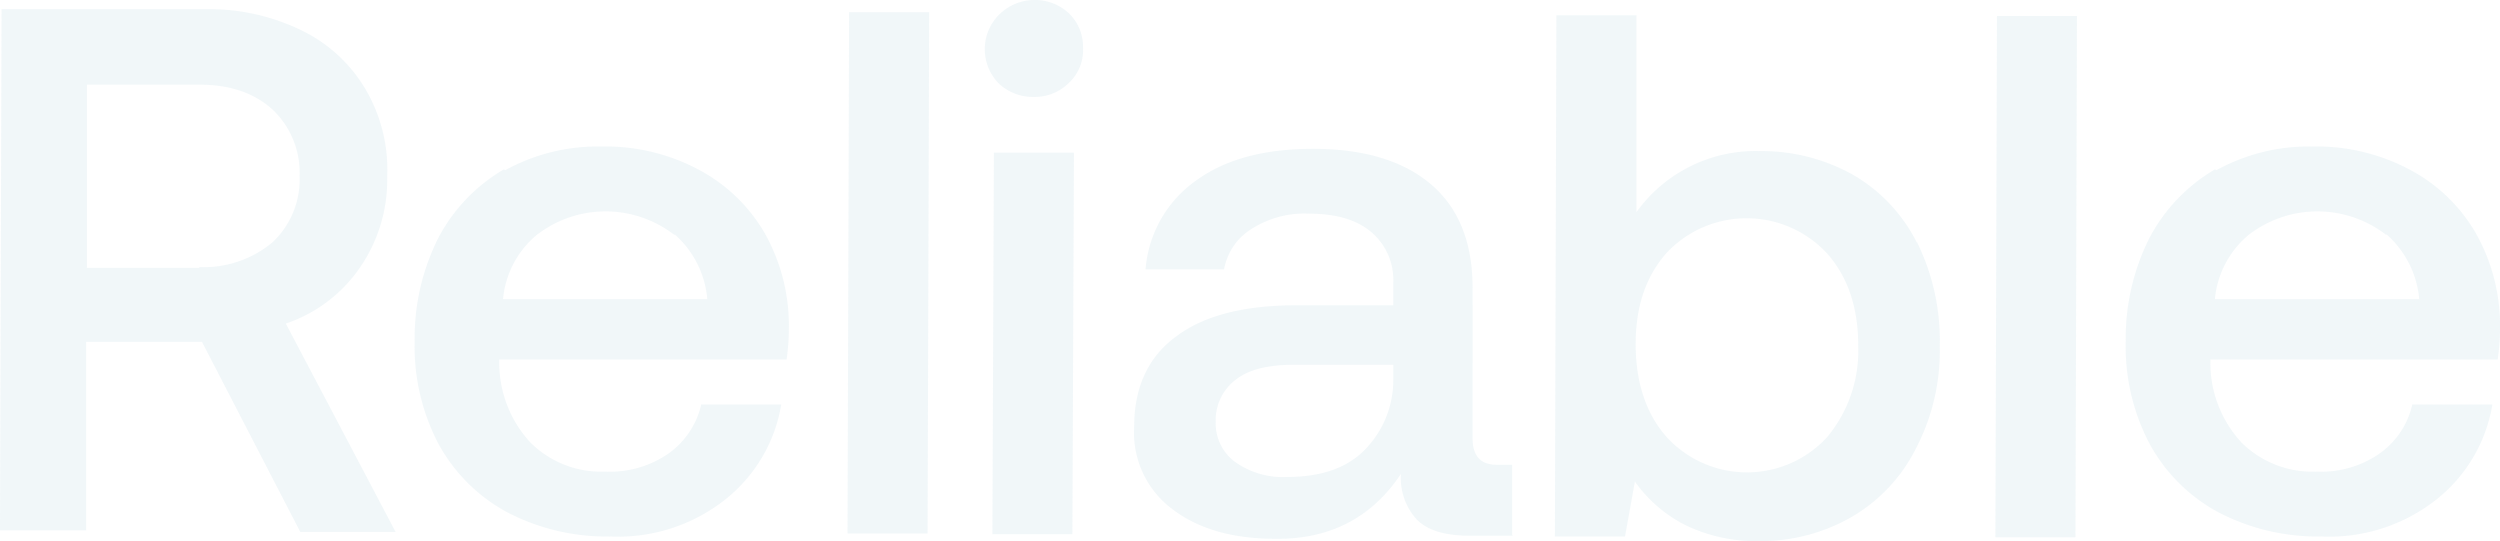 <svg xmlns="http://www.w3.org/2000/svg" width="321.29" height="69.538" viewBox="0 0 321.29 69.538">
  <g id="Group_3" data-name="Group 3" transform="translate(-4582 316)">
    <path id="Path_25" data-name="Path 25" d="M3054.41,379.569l-.2,66.988h-10.29l.2-66.988Z" transform="translate(1647 -694)" fill="#b9dae5" opacity="0.2"/>
    <path id="Path_26" data-name="Path 26" d="M3074.19,384.277a5.73,5.73,0,0,1-1.86,4.414,6.188,6.188,0,0,1-4.5,1.765,6.36,6.36,0,0,1-4.51-1.765,6.288,6.288,0,0,1,.1-8.828,6.445,6.445,0,0,1,4.5-1.863,6.356,6.356,0,0,1,4.51,1.765,6.012,6.012,0,0,1,1.76,4.414Zm-1.17,13.339-.2,49.039h-10.28l.19-49.039Z" transform="translate(1647 -694)" fill="#b9dae5" opacity="0.2"/>
    <path id="Path_27" data-name="Path 27" d="M3129.44,446.851h-5.49c-3.23,0-5.48-.686-6.85-2.06a7.932,7.932,0,0,1-2.06-5.884c-3.72,5.59-9.11,8.434-16.16,8.336q-8.235,0-13.23-3.825a12.259,12.259,0,0,1-4.89-10.592c0-5,1.76-8.925,5.38-11.573,3.63-2.747,8.82-4.022,15.58-4.022h12.34v-2.942a8.053,8.053,0,0,0-2.84-6.473q-2.79-2.354-7.94-2.354a12.571,12.571,0,0,0-7.44,1.962,7.7,7.7,0,0,0-3.53,5.2h-10.09a15.45,15.45,0,0,1,6.57-11.475c3.82-2.747,8.81-4.022,14.98-4.022,6.57,0,11.66,1.57,15.19,4.61s5.29,7.454,5.29,13.241V434.3c0,2.256.98,3.433,3.13,3.433h1.96v9.023Zm-28.21-21.97c-3.23,0-5.68.589-7.35,1.864a6.512,6.512,0,0,0-2.64,5.492,6.129,6.129,0,0,0,2.45,5.1,10.548,10.548,0,0,0,6.66,1.962c4.31,0,7.64-1.079,9.99-3.433a12.8,12.8,0,0,0,3.72-9.219v-1.766Z" transform="translate(1647 -694)" fill="#b9dae5" opacity="0.2"/>
    <path id="Path_28" data-name="Path 28" d="M3181.35,409.091a28.623,28.623,0,0,1,2.94,13.437,27.065,27.065,0,0,1-3.03,13.044,21.142,21.142,0,0,1-8.23,8.827,23.369,23.369,0,0,1-11.95,3.139,20.828,20.828,0,0,1-9.5-2.06,17.886,17.886,0,0,1-6.47-5.59l-1.27,7.061h-9.01l.19-66.987h10.29v25.3a18.861,18.861,0,0,1,15.87-7.846,24.059,24.059,0,0,1,11.95,3.04,20.867,20.867,0,0,1,8.22,8.729Zm-7.54,13.339c0-4.806-1.27-8.729-3.92-11.77a14.092,14.092,0,0,0-20.76-.1c-2.65,3.04-3.92,6.866-3.92,11.671s1.27,8.827,3.92,11.868a13.99,13.99,0,0,0,20.67.1A17.333,17.333,0,0,0,3173.81,422.43Z" transform="translate(1647 -694)" fill="#b9dae5" opacity="0.2"/>
    <path id="Path_29" data-name="Path 29" d="M3201.92,380.06l-.19,66.987h-10.29l.2-66.987Z" transform="translate(1647 -694)" fill="#b9dae5" opacity="0.2"/>
    <path id="Path_37" data-name="Path 37" d="M2973.79,381.923a19.309,19.309,0,0,1,8.13,7.454,20.345,20.345,0,0,1,2.84,11.279,19.841,19.841,0,0,1-3.53,11.77,18.825,18.825,0,0,1-9.5,7.159l14.11,26.776h-12.25l-12.63-24.422h-14.89v24.226H2935l.2-66.988h26.35A27.137,27.137,0,0,1,2973.79,381.923Zm-13.22,30.4a13.782,13.782,0,0,0,9.4-3.138,11.038,11.038,0,0,0,3.53-8.533,11.17,11.17,0,0,0-3.43-8.533q-3.525-3.235-9.41-3.236h-14.49v23.539h14.49Z" transform="translate(1647 -694)" fill="#b9dae5" opacity="0.2"/>
    <path id="Path_38" data-name="Path 38" d="M2999.94,399.872a24.534,24.534,0,0,1,12.35-3.041,25.382,25.382,0,0,1,12.44,2.942,21.339,21.339,0,0,1,8.52,8.141,24.193,24.193,0,0,1,3.13,12.358,28.33,28.33,0,0,1-.29,3.923h-36.93v.49a15.1,15.1,0,0,0,4.02,10.2,12.889,12.889,0,0,0,9.6,3.726,13.185,13.185,0,0,0,8.03-2.255,10.618,10.618,0,0,0,4.31-6.375h10.28a19.631,19.631,0,0,1-7.25,12.259,22.185,22.185,0,0,1-14.69,4.708,27.581,27.581,0,0,1-13.32-3.138,21.885,21.885,0,0,1-8.82-8.827,26.929,26.929,0,0,1-3.03-13.143,28.669,28.669,0,0,1,3.03-13.241,22.144,22.144,0,0,1,8.43-8.827Zm21.75,8.336a14.443,14.443,0,0,0-17.73,0,12.164,12.164,0,0,0-4.31,8.239h26.25a12.49,12.49,0,0,0-4.21-8.337Z" transform="translate(1647 -694)" fill="#b9dae5" opacity="0.2"/>
    <path id="Path_39" data-name="Path 39" d="M3219.85,399.872a24.5,24.5,0,0,1,12.34-3.041,25.354,25.354,0,0,1,12.44,2.942,21.21,21.21,0,0,1,8.52,8.141,24.1,24.1,0,0,1,3.14,12.358,26.913,26.913,0,0,1-.3,3.923h-36.92v.49a15.039,15.039,0,0,0,4.01,10.2,12.92,12.92,0,0,0,9.6,3.726,13.165,13.165,0,0,0,8.03-2.255,10.532,10.532,0,0,0,4.31-6.375h10.29a19.633,19.633,0,0,1-7.25,12.259,22.222,22.222,0,0,1-14.69,4.708,27.552,27.552,0,0,1-13.32-3.138,21.823,21.823,0,0,1-8.82-8.827,26.821,26.821,0,0,1-3.04-13.143,28.672,28.672,0,0,1,3.04-13.241,22.189,22.189,0,0,1,8.42-8.827Zm21.84,8.336a14.443,14.443,0,0,0-17.73,0,12.2,12.2,0,0,0-4.31,8.239h26.26a12.543,12.543,0,0,0-4.22-8.337Z" transform="translate(1647 -694)" fill="#b9dae5" opacity="0.2"/>
  </g>
</svg>
